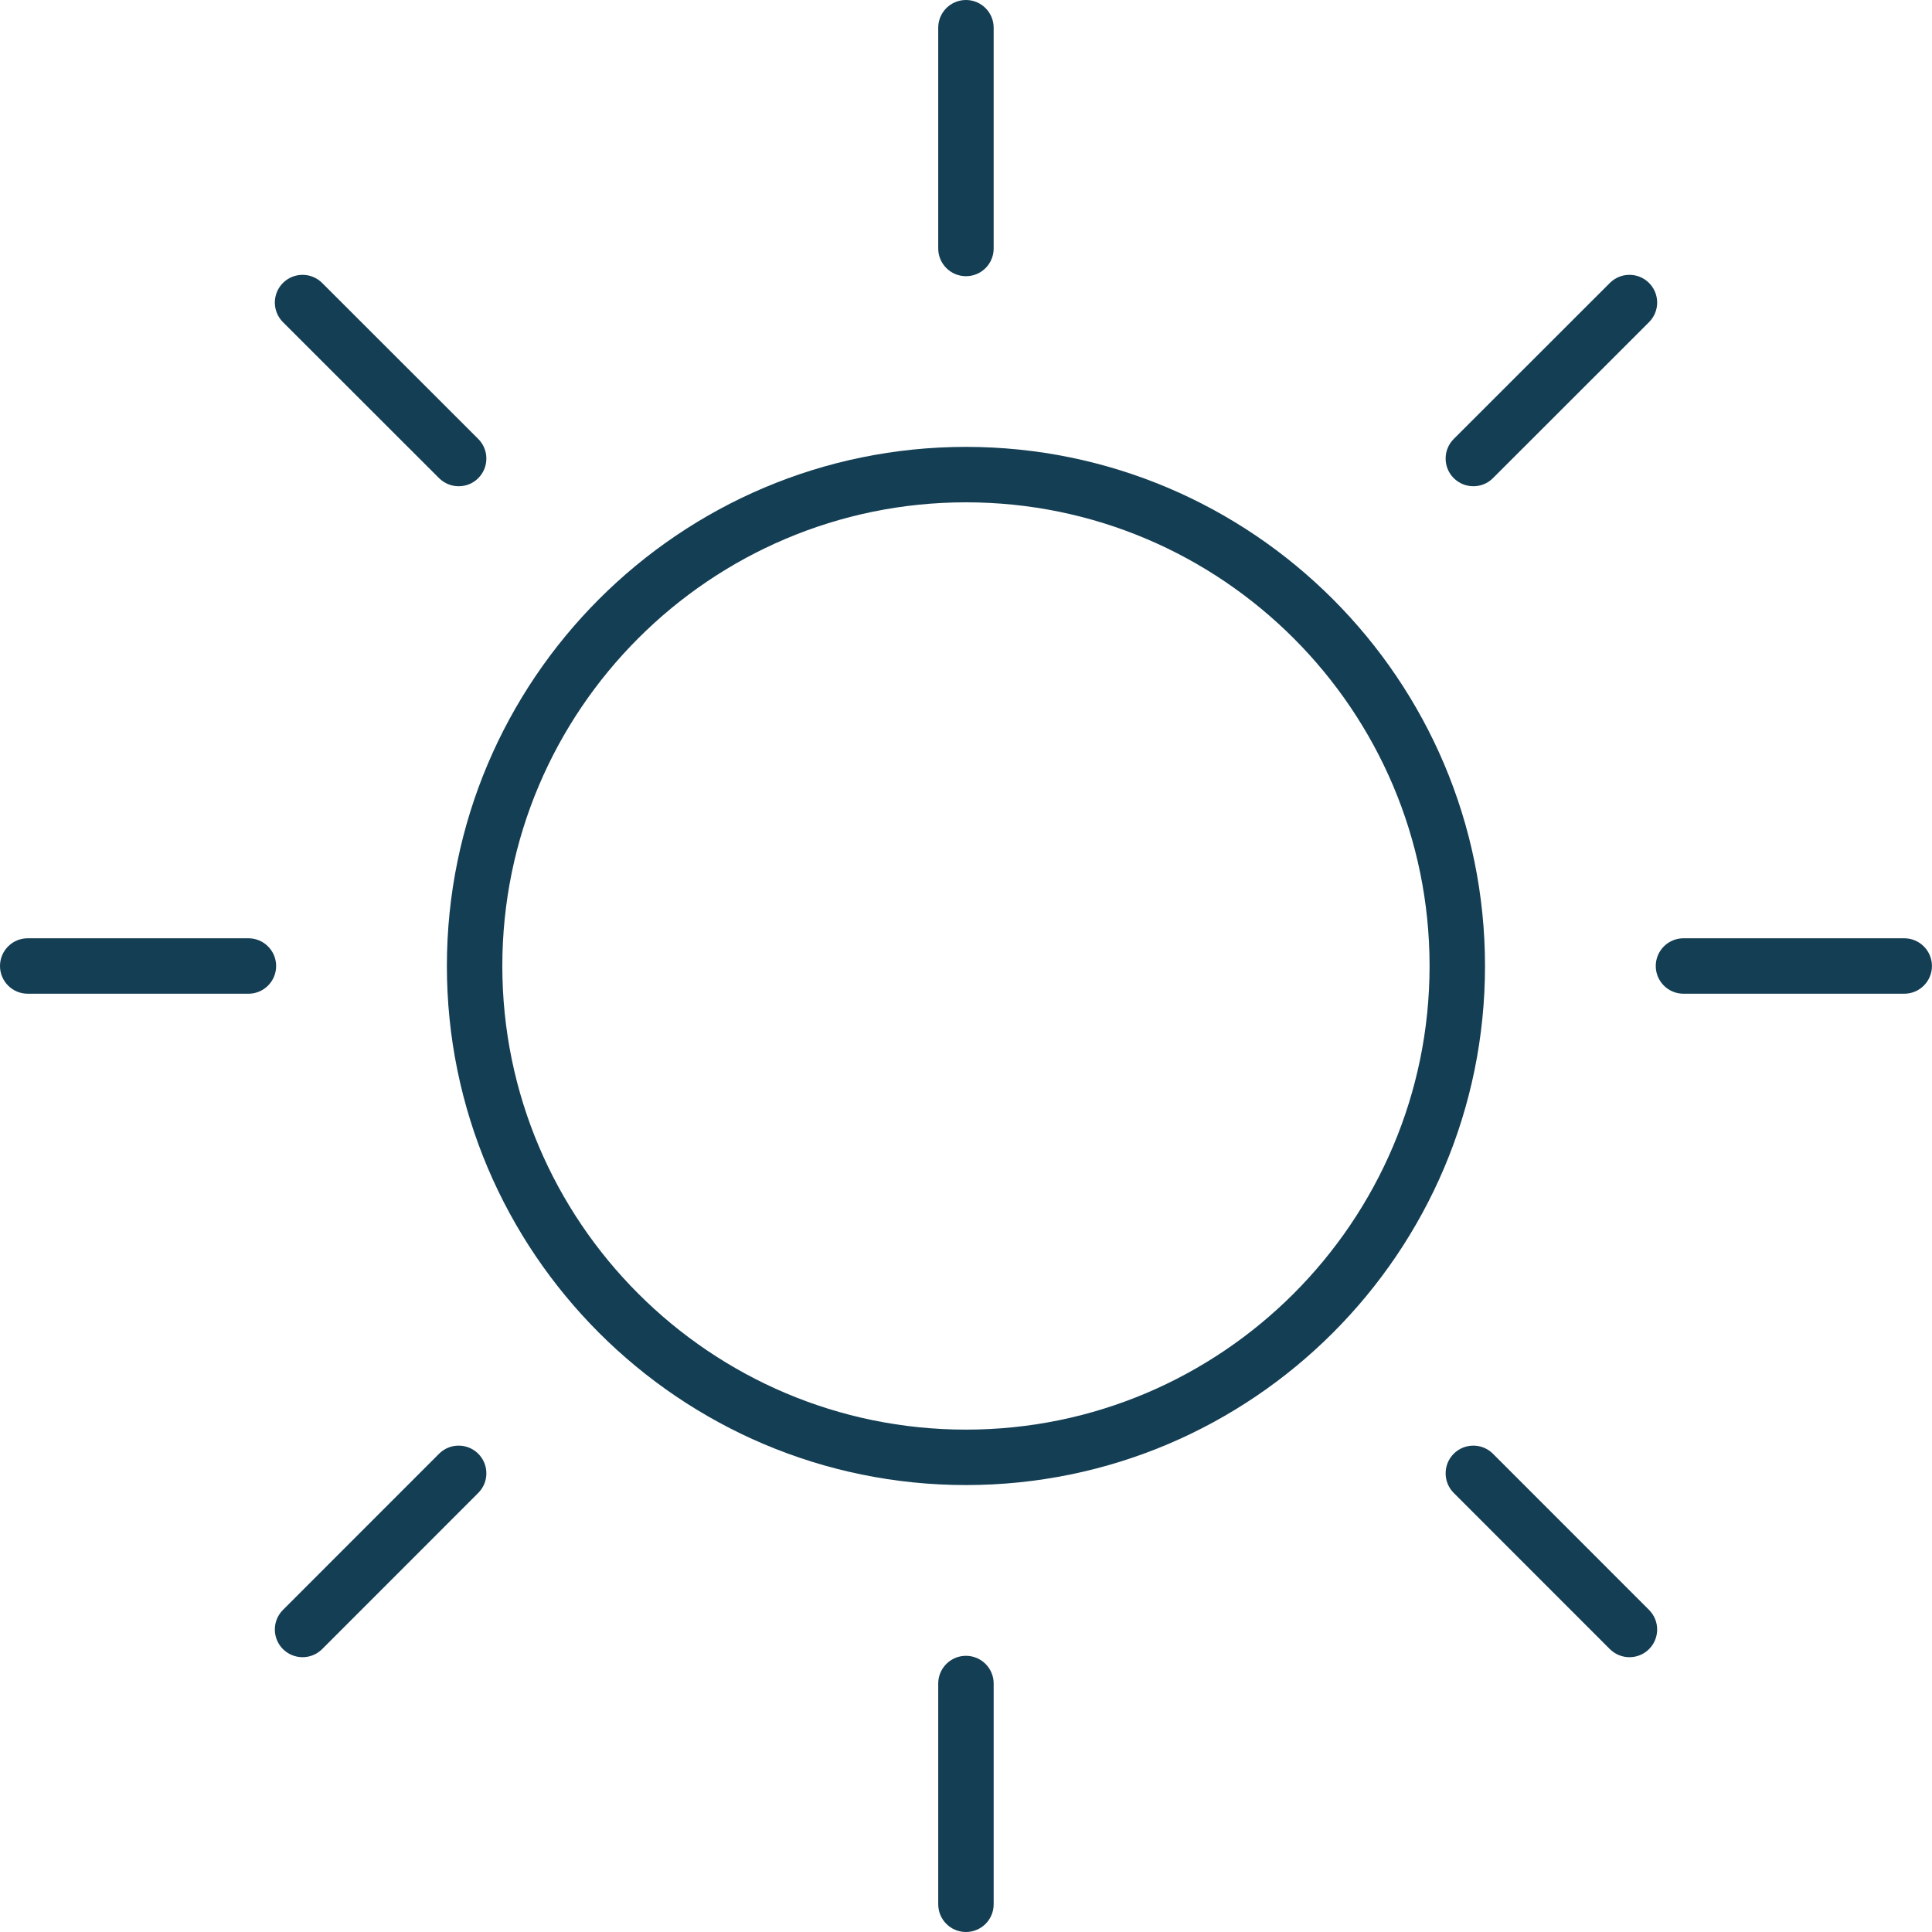 <?xml version="1.0" encoding="UTF-8" standalone="no"?>
<svg
   xmlns:dc="http://purl.org/dc/elements/1.1/"
   xmlns:cc="http://creativecommons.org/ns#"
   xmlns:rdf="http://www.w3.org/1999/02/22-rdf-syntax-ns#"
   xmlns:svg="http://www.w3.org/2000/svg"
   xmlns="http://www.w3.org/2000/svg"
   xmlns:sodipodi="http://sodipodi.sourceforge.net/DTD/sodipodi-0.dtd"
   xmlns:inkscape="http://www.inkscape.org/namespaces/inkscape"
   inkscape:version="1.0 (6e3e5246a0, 2020-05-07)"
   sodipodi:docname="sun.svg"
   xml:space="preserve"
   style="enable-background:new 0 0 34.85 34.85;"
   viewBox="0 0 34.85 34.85"
   y="0px"
   x="0px"
   id="Capa_1"
   version="1.1"><defs
   id="defs387" /><sodipodi:namedview
   inkscape:current-layer="Capa_1"
   inkscape:window-maximized="1"
   inkscape:window-y="27"
   inkscape:window-x="0"
   inkscape:cy="50.194212"
   inkscape:cx="-37.337123"
   inkscape:zoom="4.1893833"
   showgrid="false"
   id="namedview385"
   inkscape:window-height="713"
   inkscape:window-width="1366"
   inkscape:pageshadow="2"
   inkscape:pageopacity="0"
   guidetolerance="10"
   gridtolerance="10"
   objecttolerance="10"
   borderopacity="1"
   bordercolor="#666666"
   pagecolor="#ffffff" />
<g
   style="fill:#143e54;fill-opacity:1"
   id="g352">
	<path
   style="fill:#143e54;fill-opacity:1"
   id="path326"
   d="M17.424,26.788c-5.163,0-9.363-4.2-9.363-9.363c0-5.164,4.2-9.364,9.363-9.364s9.363,4.201,9.363,9.364   C26.788,22.588,22.587,26.788,17.424,26.788z M17.424,9.061c-4.611,0-8.363,3.752-8.363,8.364c0,4.611,3.752,8.363,8.363,8.363   s8.363-3.752,8.363-8.363C25.788,12.813,22.036,9.061,17.424,9.061z" />
	<g
   style="fill:#143e54;fill-opacity:1"
   id="g332">
		<path
   style="fill:#143e54;fill-opacity:1"
   id="path328"
   d="M17.424,4.982c-0.276,0-0.5-0.224-0.5-0.5V0.5c0-0.276,0.224-0.5,0.5-0.5s0.5,0.224,0.5,0.5v3.982    C17.924,4.759,17.701,4.982,17.424,4.982z" />
		<path
   style="fill:#143e54;fill-opacity:1"
   id="path330"
   d="M17.424,34.85c-0.276,0-0.5-0.224-0.5-0.5v-3.982c0-0.276,0.224-0.5,0.5-0.5s0.5,0.224,0.5,0.5v3.982    C17.924,34.626,17.701,34.85,17.424,34.85z" />
	</g>
	<g
   style="fill:#143e54;fill-opacity:1"
   id="g338">
		<path
   style="fill:#143e54;fill-opacity:1"
   id="path334"
   d="M4.482,17.925H0.5c-0.276,0-0.5-0.224-0.5-0.5s0.224-0.5,0.5-0.5h3.981c0.276,0,0.5,0.224,0.5,0.5    S4.758,17.925,4.482,17.925z" />
		<path
   style="fill:#143e54;fill-opacity:1"
   id="path336"
   d="M34.349,17.925h-3.982c-0.276,0-0.5-0.224-0.5-0.5s0.224-0.5,0.5-0.5h3.982c0.276,0,0.5,0.224,0.5,0.5    S34.625,17.925,34.349,17.925z" />
	</g>
	<g
   style="fill:#143e54;fill-opacity:1"
   id="g344">
		<path
   style="fill:#143e54;fill-opacity:1"
   id="path340"
   d="M8.274,8.771c-0.128,0-0.256-0.049-0.354-0.146L5.104,5.811c-0.195-0.195-0.195-0.512,0-0.707s0.512-0.195,0.707,0    l2.816,2.814c0.195,0.195,0.195,0.512,0,0.707C8.53,8.723,8.402,8.771,8.274,8.771z" />
		<path
   style="fill:#143e54;fill-opacity:1"
   id="path342"
   d="M29.393,29.893c-0.128,0-0.256-0.049-0.354-0.146l-2.816-2.817c-0.195-0.195-0.195-0.512,0-0.707s0.512-0.195,0.707,0    l2.816,2.817c0.195,0.195,0.195,0.512,0,0.707C29.649,29.844,29.521,29.893,29.393,29.893z" />
	</g>
	<g
   style="fill:#143e54;fill-opacity:1"
   id="g350">
		<path
   style="fill:#143e54;fill-opacity:1"
   id="path346"
   d="M5.458,29.893c-0.128,0-0.256-0.049-0.354-0.146c-0.195-0.195-0.195-0.512,0-0.707l2.816-2.817    c0.195-0.195,0.512-0.195,0.707,0s0.195,0.512,0,0.707l-2.816,2.817C5.713,29.844,5.585,29.893,5.458,29.893z" />
		<path
   style="fill:#143e54;fill-opacity:1"
   id="path348"
   d="M26.577,8.771c-0.128,0-0.256-0.049-0.354-0.146c-0.195-0.195-0.195-0.512,0-0.707l2.816-2.814    c0.195-0.195,0.512-0.195,0.707,0s0.195,0.512,0,0.707L26.93,8.625C26.833,8.723,26.705,8.771,26.577,8.771z" />
	</g>
</g>
<g
   style="fill:#143e54;fill-opacity:1"
   id="g354">
</g>
<g
   style="fill:#143e54;fill-opacity:1"
   id="g356">
</g>
<g
   style="fill:#143e54;fill-opacity:1"
   id="g358">
</g>
<g
   style="fill:#143e54;fill-opacity:1"
   id="g360">
</g>
<g
   style="fill:#143e54;fill-opacity:1"
   id="g362">
</g>
<g
   style="fill:#143e54;fill-opacity:1"
   id="g364">
</g>
<g
   style="fill:#143e54;fill-opacity:1"
   id="g366">
</g>
<g
   style="fill:#143e54;fill-opacity:1"
   id="g368">
</g>
<g
   style="fill:#143e54;fill-opacity:1"
   id="g370">
</g>
<g
   style="fill:#143e54;fill-opacity:1"
   id="g372">
</g>
<g
   style="fill:#143e54;fill-opacity:1"
   id="g374">
</g>
<g
   style="fill:#143e54;fill-opacity:1"
   id="g376">
</g>
<g
   style="fill:#143e54;fill-opacity:1"
   id="g378">
</g>
<g
   style="fill:#143e54;fill-opacity:1"
   id="g380">
</g>
<g
   style="fill:#143e54;fill-opacity:1"
   id="g382">
</g>
</svg>
